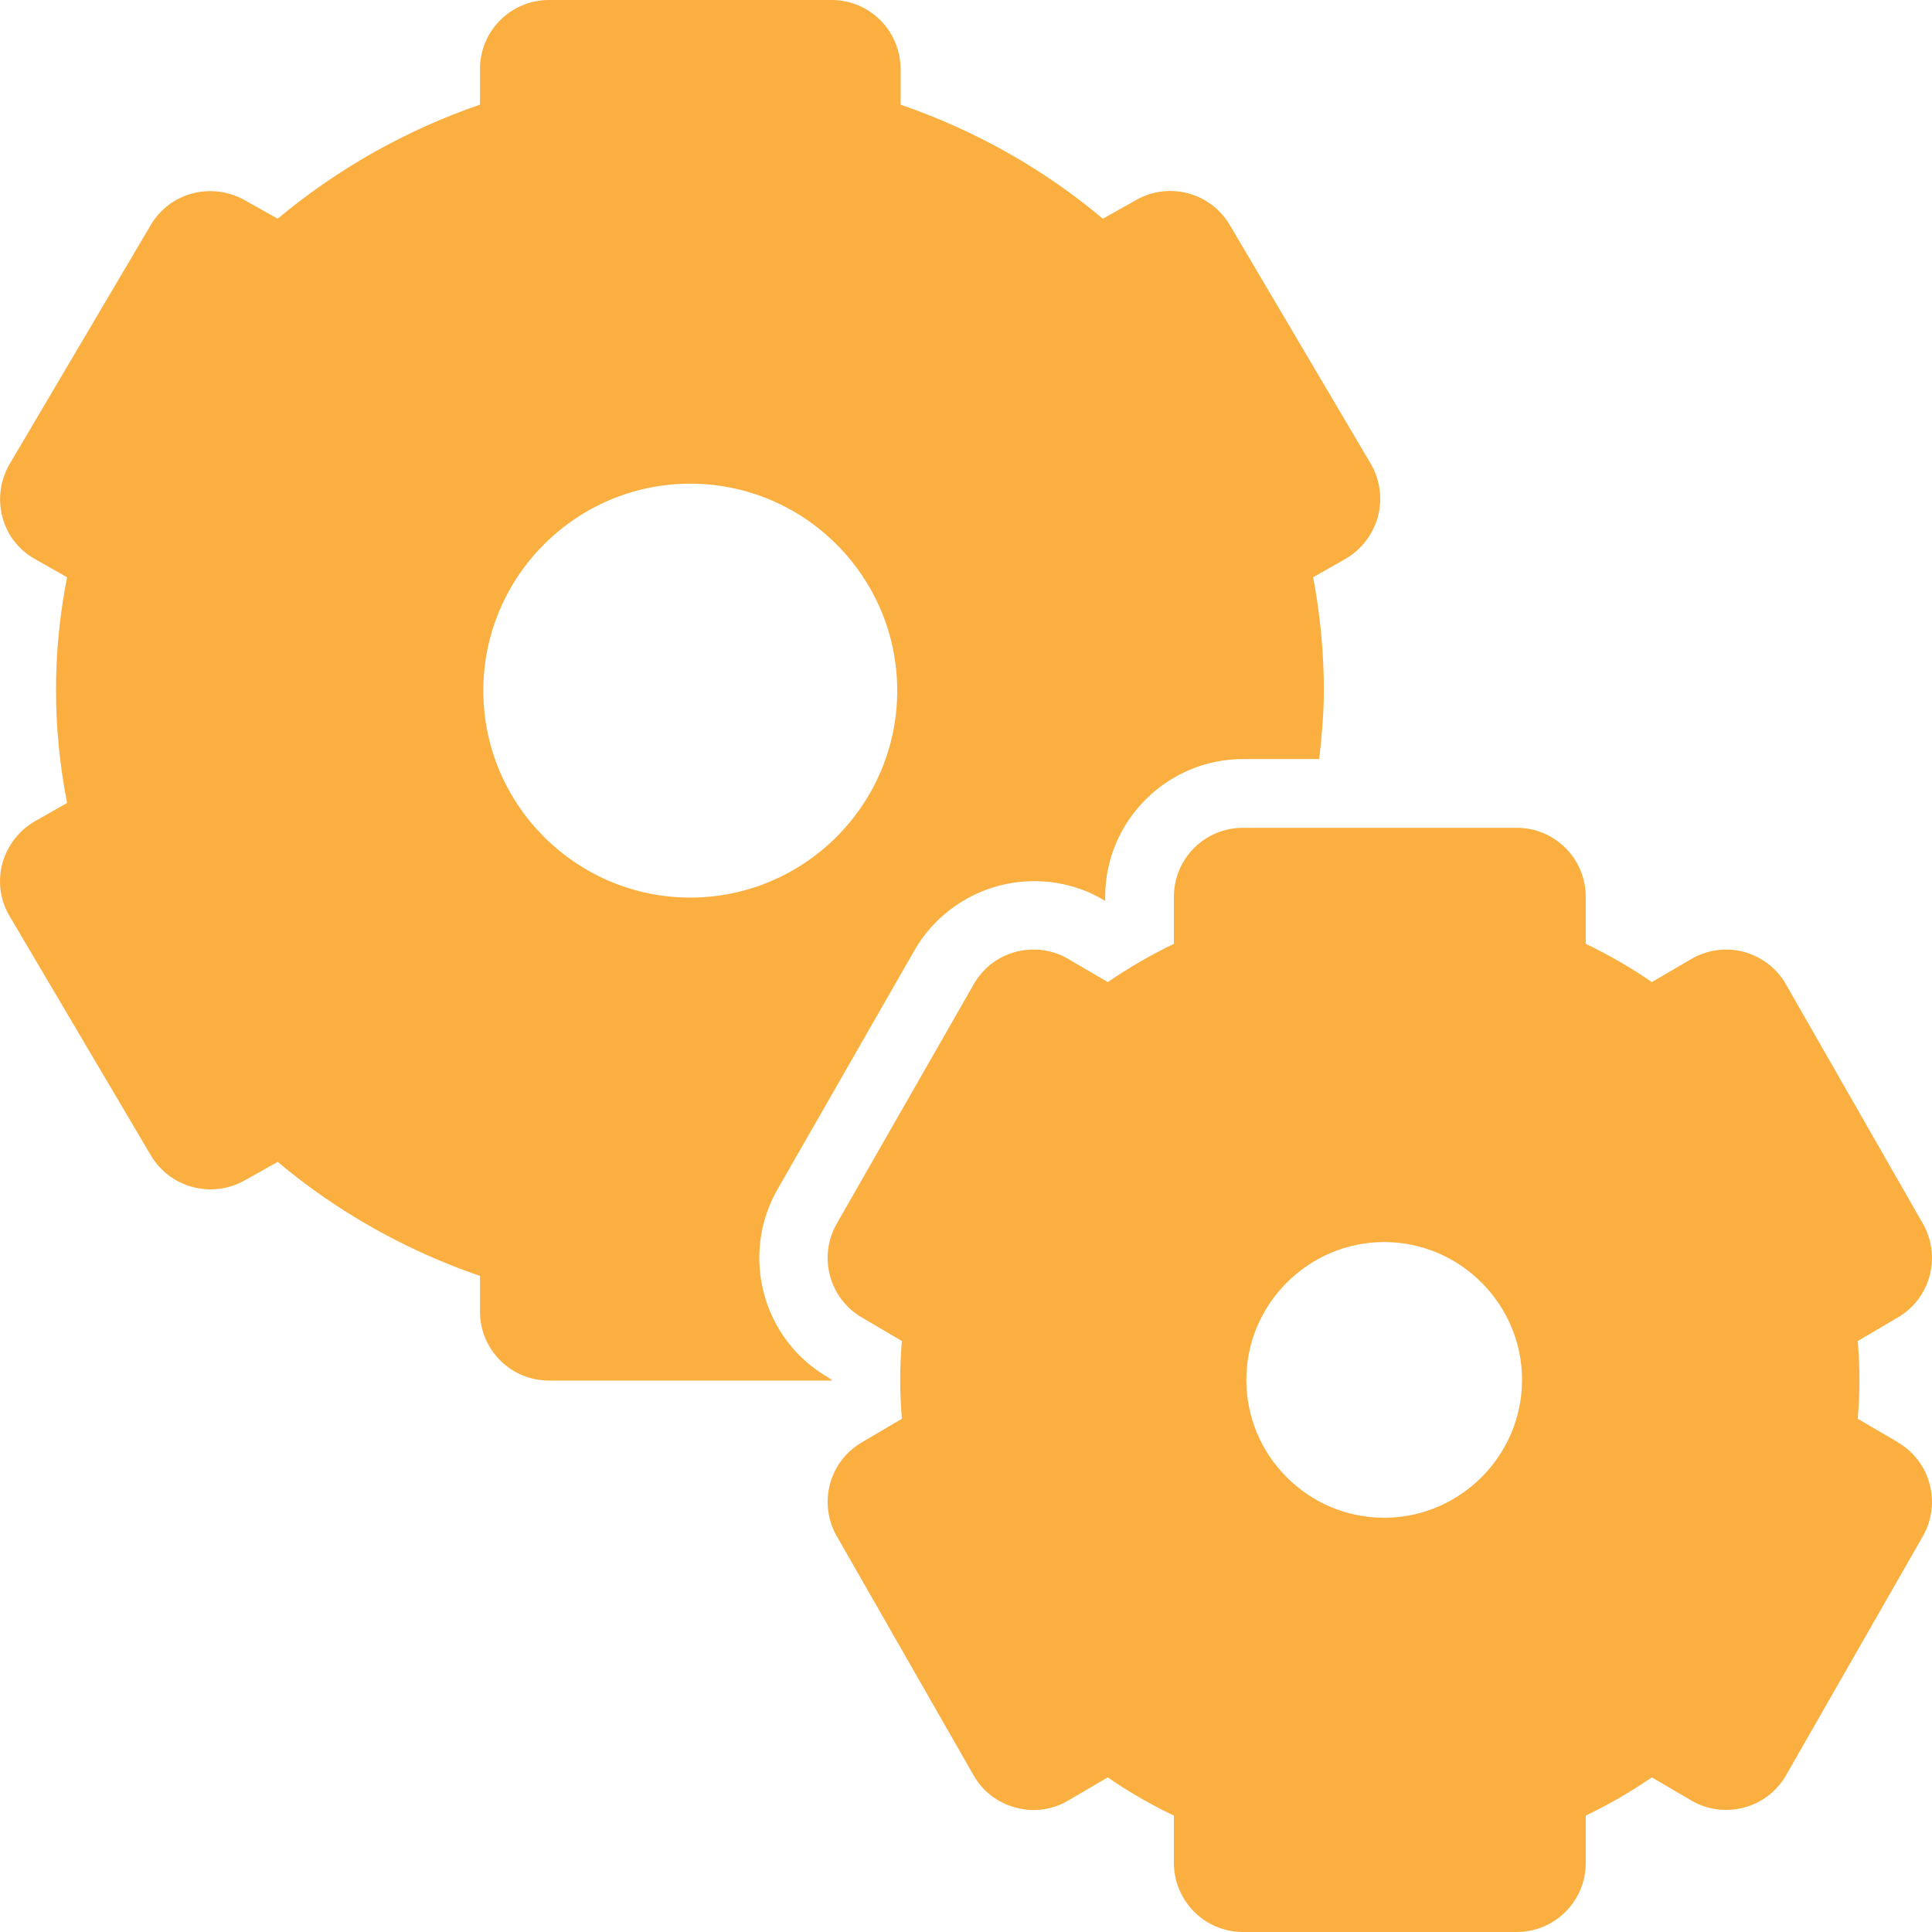<svg width="60" height="60" viewBox="0 0 60 60" fill="none" xmlns="http://www.w3.org/2000/svg">
    <path
        d="M58.945 44.792L57.695 44.062C57.726 43.656 57.747 43.25 57.747 42.854C57.747 42.458 57.726 42.052 57.695 41.646L58.935 40.917C59.956 40.323 60.299 39.021 59.716 38L55.466 30.573C55.185 30.073 54.716 29.719 54.164 29.562C53.622 29.417 53.028 29.489 52.528 29.781L51.299 30.5C50.653 30.052 49.966 29.656 49.247 29.312V27.854C49.247 26.667 48.289 25.708 47.101 25.708H38.601C37.414 25.708 36.456 26.667 36.456 27.854V29.312C35.737 29.656 35.06 30.052 34.403 30.5L33.174 29.781C32.685 29.489 32.091 29.417 31.539 29.562C30.987 29.708 30.518 30.073 30.237 30.573L25.987 38C25.403 39.021 25.747 40.323 26.768 40.917L28.008 41.646C27.976 42.052 27.956 42.458 27.956 42.854C27.956 43.25 27.976 43.656 28.008 44.062L26.768 44.792C25.747 45.385 25.403 46.687 25.987 47.708L30.237 55.135C30.518 55.635 30.987 55.989 31.539 56.135C32.091 56.292 32.685 56.208 33.174 55.917L34.403 55.198C35.049 55.646 35.737 56.042 36.456 56.385V57.854C36.456 59.031 37.414 60 38.601 60H47.101C48.289 60 49.247 59.041 49.247 57.854V56.385C49.966 56.042 50.643 55.646 51.299 55.198L52.528 55.917C53.018 56.208 53.612 56.281 54.164 56.135C54.716 55.989 55.185 55.625 55.466 55.135L59.716 47.708C60.299 46.687 59.956 45.385 58.935 44.792M42.987 47.135C40.622 47.135 38.706 45.208 38.706 42.854C38.706 40.5 40.633 38.573 42.987 38.573C45.341 38.573 47.268 40.5 47.268 42.854C47.268 45.208 45.341 47.135 42.987 47.135Z"
        fill="#FAAF40" />
    <path
        d="M25.833 42.854L25.708 42.771C23.677 41.594 22.979 38.979 24.145 36.938L28.395 29.521C28.958 28.531 29.916 27.802 31.01 27.51C31.364 27.417 31.739 27.365 32.114 27.365C32.875 27.365 33.625 27.562 34.27 27.948L34.322 27.979V27.854C34.322 25.49 36.25 23.573 38.604 23.573H40.968C41.052 22.854 41.114 22.135 41.114 21.427C41.114 20.271 41 19.094 40.781 17.927L41.77 17.365C42.27 17.083 42.635 16.604 42.791 16.052C42.937 15.5 42.864 14.906 42.572 14.406L38.187 6.979C37.593 5.979 36.302 5.635 35.291 6.208L34.25 6.792C32.406 5.24 30.27 4.042 27.968 3.25V2.146C27.968 0.958 27.01 0 25.823 0H17.052C15.864 0 14.906 0.958 14.906 2.146V3.25C12.604 4.042 10.468 5.25 8.625 6.792L7.583 6.208C6.562 5.646 5.281 5.979 4.687 6.979L0.302 14.406C0.01 14.906 -0.073 15.49 0.073 16.052C0.218 16.615 0.583 17.083 1.093 17.365L2.083 17.927C1.854 19.094 1.739 20.271 1.739 21.427C1.739 22.583 1.854 23.76 2.083 24.938L1.093 25.5C0.593 25.781 0.229 26.26 0.073 26.812C-0.073 27.365 -0 27.958 0.302 28.458L4.687 35.885C5.281 36.885 6.562 37.229 7.583 36.667L8.625 36.083C10.468 37.635 12.604 38.833 14.906 39.625V40.729C14.906 41.917 15.864 42.875 17.052 42.875H25.823C25.823 42.875 25.823 42.875 25.833 42.875M15.01 21.448C15.01 17.906 17.895 15.021 21.437 15.021C24.979 15.021 27.864 17.906 27.864 21.448C27.864 24.99 24.979 27.875 21.437 27.875C17.895 27.875 15.01 24.99 15.01 21.448Z"
        fill="#FAAF40" />
</svg>